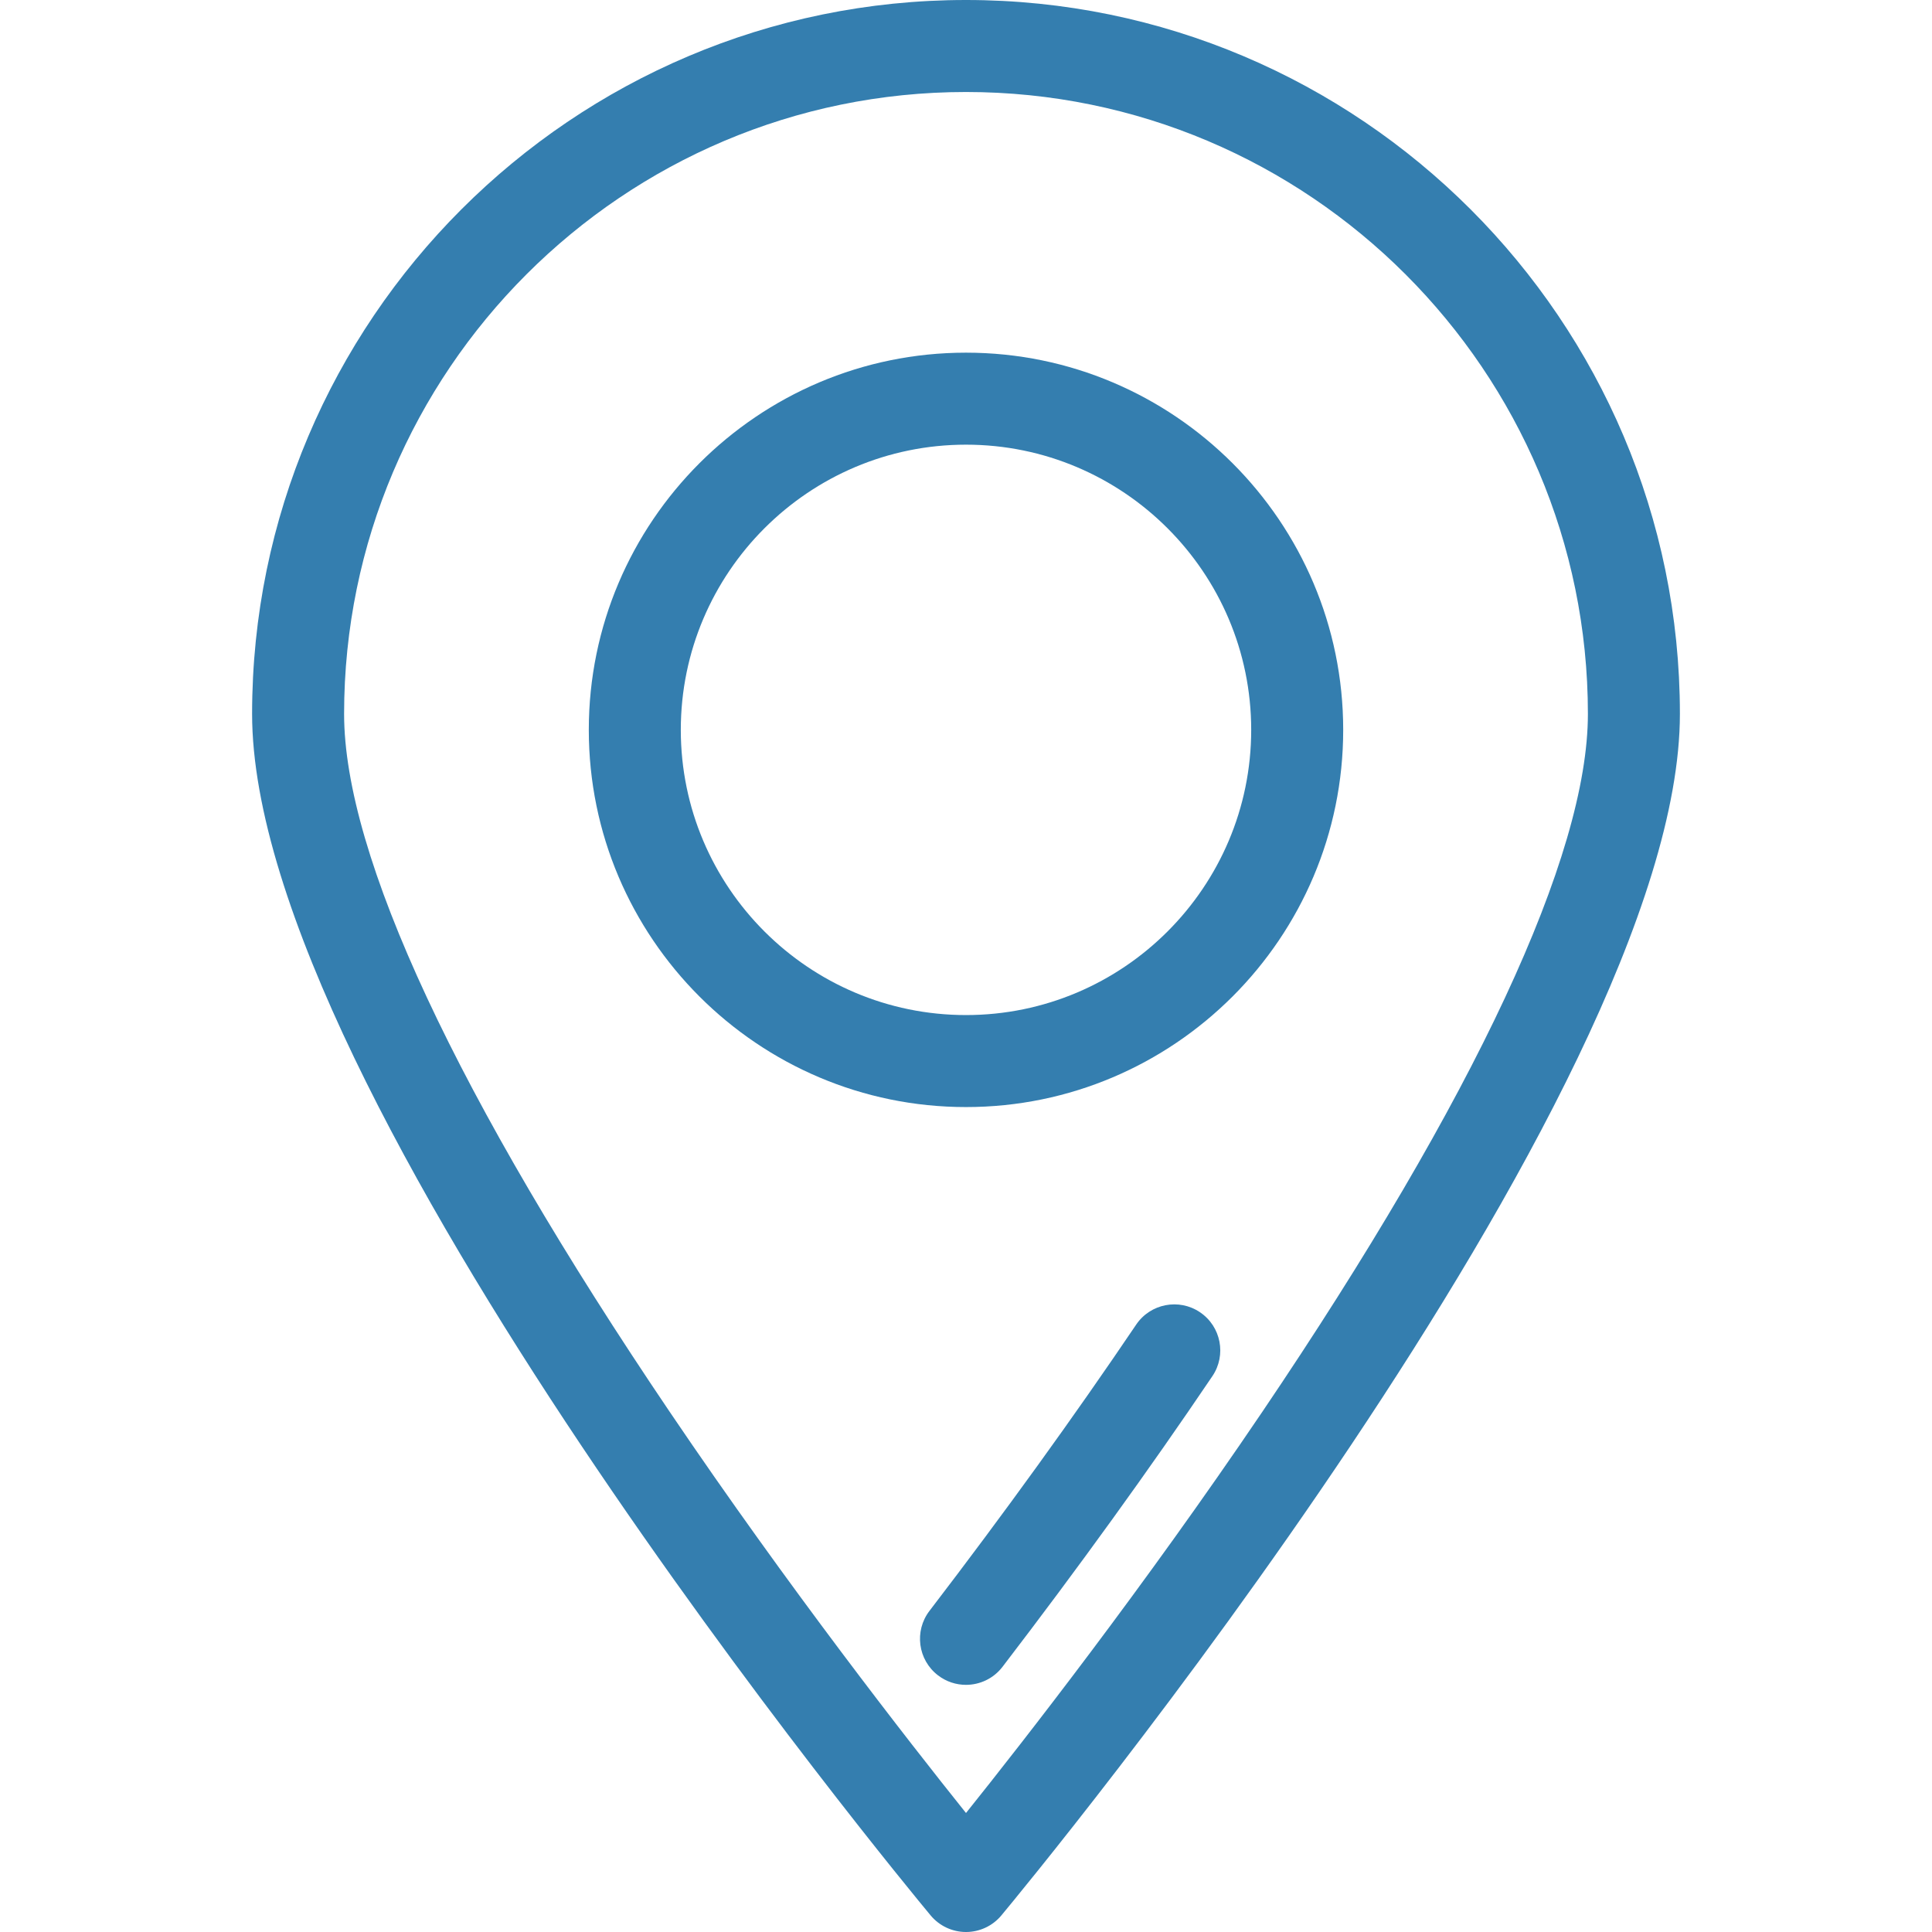 <svg width="315" height="315" xmlns="http://www.w3.org/2000/svg">

 <g>
  <title>background</title>
  <rect fill="none" id="canvas_background" height="402" width="582" y="-1" x="-1"/>
 </g>
 <g>
  <title>Layer 1</title>
  <g fill="none" id="svg_1">
   <g id="svg_2">
    <g id="svg_3">
     <path fill="#347eaf" id="svg_4" d="m157.5,0c-64.181,0 -116.397,52.215 -116.397,116.397c0,62.138 106.113,190.466 110.63,195.898c1.425,1.713 3.538,2.705 5.767,2.705c2.228,0 4.342,-0.991 5.767,-2.705c4.518,-5.433 110.63,-133.76 110.63,-195.898c0,-64.182 -52.215,-116.397 -116.397,-116.397zm0,295.598c-9.409,-11.749 -28.958,-36.781 -48.303,-65.397c-34.734,-51.379 -53.094,-90.732 -53.094,-113.804c0,-55.911 45.487,-101.397 101.397,-101.397c55.91,0 101.397,45.486 101.397,101.397c0,23.071 -18.359,62.424 -53.094,113.804c-19.346,28.616 -38.894,53.648 -48.303,65.397z"/>
     <path fill="#347eaf" id="svg_5" d="m195.657,213.956c-3.432,-2.319 -8.095,-1.415 -10.413,2.017c-10.121,14.982 -21.459,30.684 -33.699,46.67c-2.518,3.289 -1.894,7.996 1.395,10.514c1.36,1.042 2.963,1.546 4.554,1.546c2.254,0 4.484,-1.013 5.96,-2.941c12.42,-16.22 23.933,-32.165 34.219,-47.392c2.319,-3.432 1.417,-8.095 -2.016,-10.414z"/>
     <path fill="#347eaf" id="svg_6" d="m157.5,57.5c-33.911,0 -61.5,27.589 -61.5,61.5s27.589,61.5 61.5,61.5s61.5,-27.589 61.5,-61.5s-27.589,-61.5 -61.5,-61.5zm0,108c-25.64,0 -46.5,-20.86 -46.5,-46.5s20.86,-46.5 46.5,-46.5c25.641,0 46.5,20.86 46.5,46.5s-20.859,46.5 -46.5,46.5z"/>
    </g>
   </g>
  </g>
  <g id="svg_7"/>
  <g id="svg_8"/>
  <g id="svg_9"/>
  <g id="svg_10"/>
  <g id="svg_11"/>
  <g id="svg_12"/>
  <g id="svg_13"/>
  <g id="svg_14"/>
  <g id="svg_15"/>
  <g id="svg_16"/>
  <g id="svg_17"/>
  <g id="svg_18"/>
  <g id="svg_19"/>
  <g id="svg_20"/>
  <g id="svg_21"/>
 </g>
</svg>